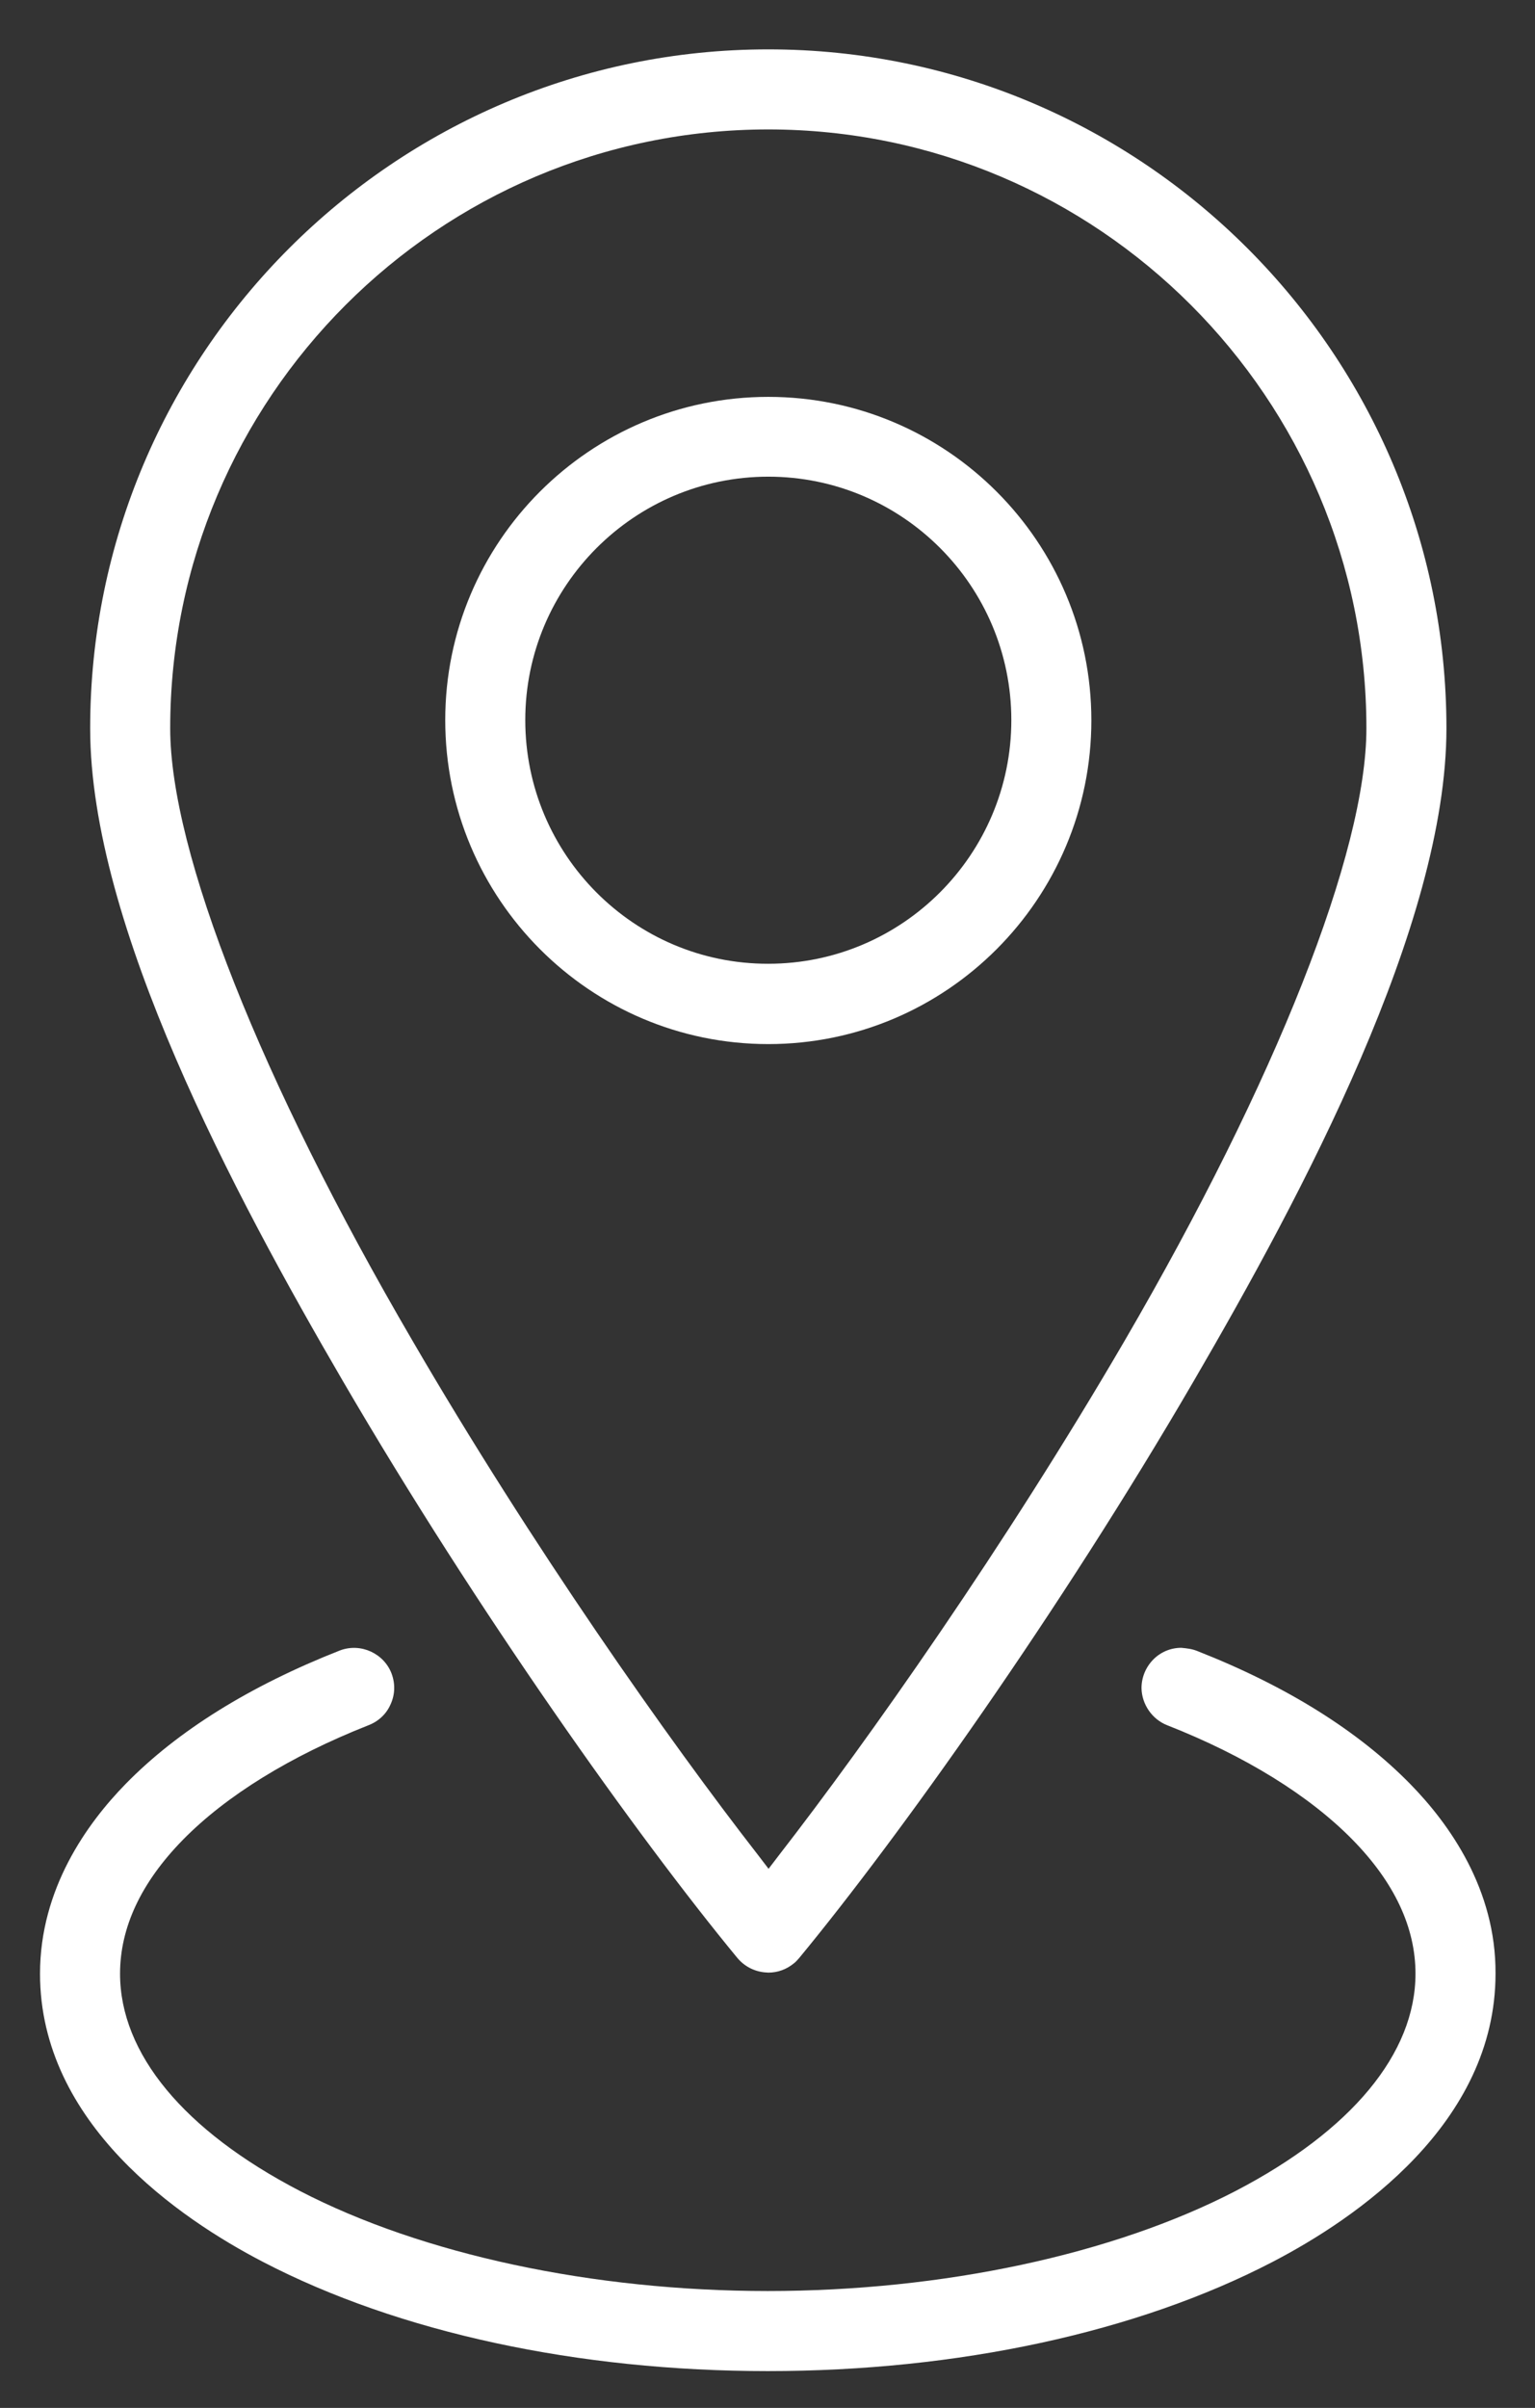 <?xml version="1.0" encoding="utf-8"?>
<!-- Generator: Adobe Illustrator 23.0.3, SVG Export Plug-In . SVG Version: 6.00 Build 0)  -->
<svg version="1.1" id="Layer_1" xmlns="http://www.w3.org/2000/svg" xmlns:xlink="http://www.w3.org/1999/xlink" x="0px" y="0px"
	 viewBox="0 0 57.54 90.22" style="enable-background:new 0 0 57.54 90.22;" xml:space="preserve">
<rect x="0" y="0" width="57.54" height="90.22" fill="#333333" stroke="none"/>
<style type="text/css">
	.st0{fill:#FFFFFF;}
</style>
<g>
	<path class="st0" d="M52.86,66.84c-1.94-1.98-4.62-3.66-7.98-4.98c-0.2-0.08-0.38-0.1-0.6-0.12c-0.4,0-0.78,0.16-1.06,0.45
		c-0.28,0.29-0.43,0.67-0.43,1.06c0.01,0.61,0.4,1.17,0.96,1.39c2.93,1.15,5.33,2.64,6.95,4.29c1.57,1.6,2.36,3.29,2.36,5.02
		c0,2.99-2.4,5.88-6.74,8.14c-4.59,2.38-10.98,3.75-17.54,3.75s-12.95-1.37-17.54-3.75c-4.35-2.26-6.74-5.15-6.74-8.14
		c0-1.73,0.79-3.42,2.36-5.02c1.62-1.65,4.02-3.13,6.93-4.28c0.38-0.14,0.69-0.42,0.85-0.79c0.17-0.37,0.18-0.77,0.04-1.15
		c-0.28-0.75-1.15-1.17-1.94-0.87c-3.38,1.33-6.08,3.01-8.02,4.99c-1.47,1.5-3.22,3.95-3.22,7.12c0,5.62,5.24,9.18,8.36,10.8
		c5.08,2.64,11.8,4.09,18.92,4.09s13.84-1.45,18.92-4.09c3.12-1.62,8.36-5.18,8.36-10.8C56.08,70.79,54.33,68.34,52.86,66.84z"/>
	<path class="st0" d="M27.64,73.36c0.26,0.31,0.62,0.5,1.02,0.54c0.05,0,0.1,0.01,0.14,0.01c0.35,0,0.68-0.12,0.95-0.34
		c0.08-0.06,0.14-0.13,0.21-0.21c3.73-4.52,9.75-12.96,14.79-21.62c4.06-6.97,9.47-17.1,9.47-24.45c0-14.03-11.4-25.44-25.42-25.44
		S3.38,13.26,3.38,27.29c0,7.35,5.4,17.47,9.47,24.45C17.9,60.4,23.91,68.84,27.64,73.36z M6.38,27.29
		c0-12.38,10.06-22.44,22.42-22.44s22.42,10.07,22.42,22.44c0,4.63-3.39,13.2-9.06,22.94c-4.47,7.67-9.63,14.99-12.96,19.28
		l-0.39,0.51l-0.39-0.51c-3.34-4.29-8.5-11.61-12.96-19.28C9.77,40.49,6.38,31.92,6.38,27.29z M29.57,73.04L29.57,73.04L29.57,73.04
		L29.57,73.04z"/>
	<path class="st0" d="M28.8,39.12c6.68,0,12.11-5.44,12.11-12.13c0-6.69-5.43-12.12-12.11-12.12S16.69,20.3,16.69,26.98
		C16.69,33.68,22.12,39.12,28.8,39.12z M19.69,26.98c0-5.03,4.09-9.12,9.11-9.12c5.03,0,9.11,4.09,9.11,9.12
		c0,5.04-4.09,9.13-9.11,9.13C23.77,36.12,19.69,32.02,19.69,26.98z"/>
</g>
</svg>

